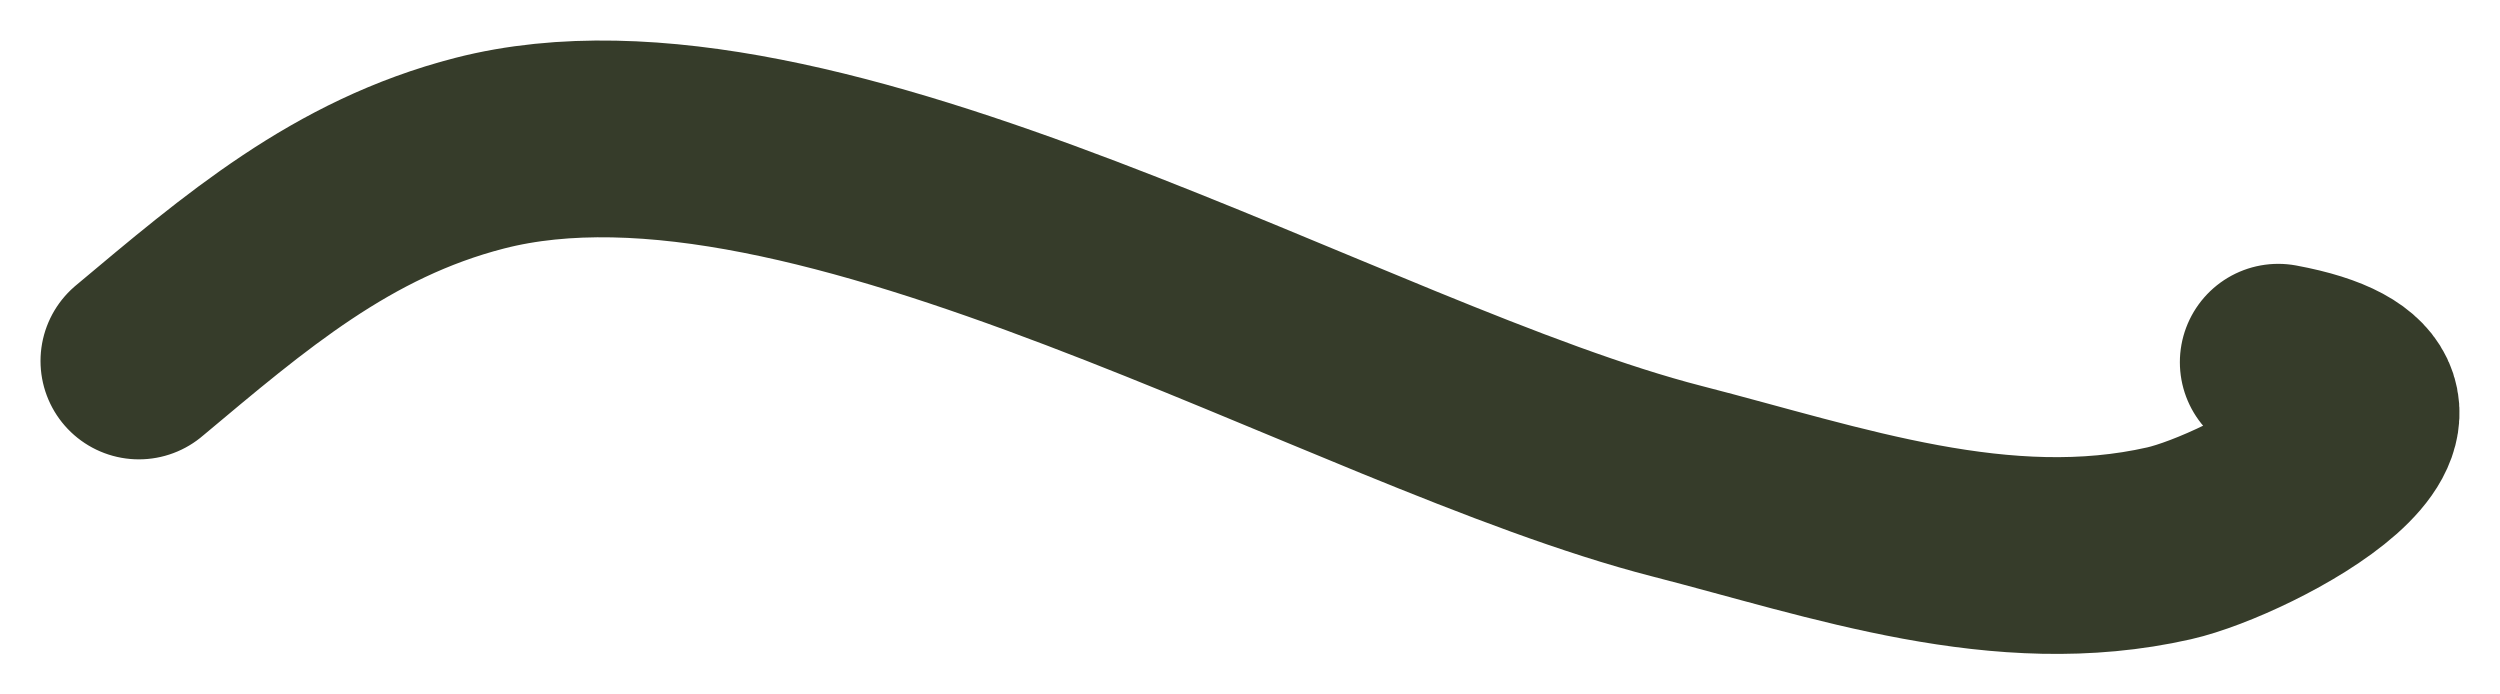 <svg width="54" height="15" xmlns="http://www.w3.org/2000/svg"><path d="M49.21 7.824c4.466.831-.62 3.517-2.358 3.912-3.608.82-7.17-.454-10.629-1.342C29.117 8.57 17.61 1.443 10.36 3.309 7.379 4.076 5.285 5.885 3 7.797" stroke="#363C2A" stroke-width="4.25" fill="none" fill-rule="evenodd" stroke-linecap="round" stroke-linejoin="round"/></svg>